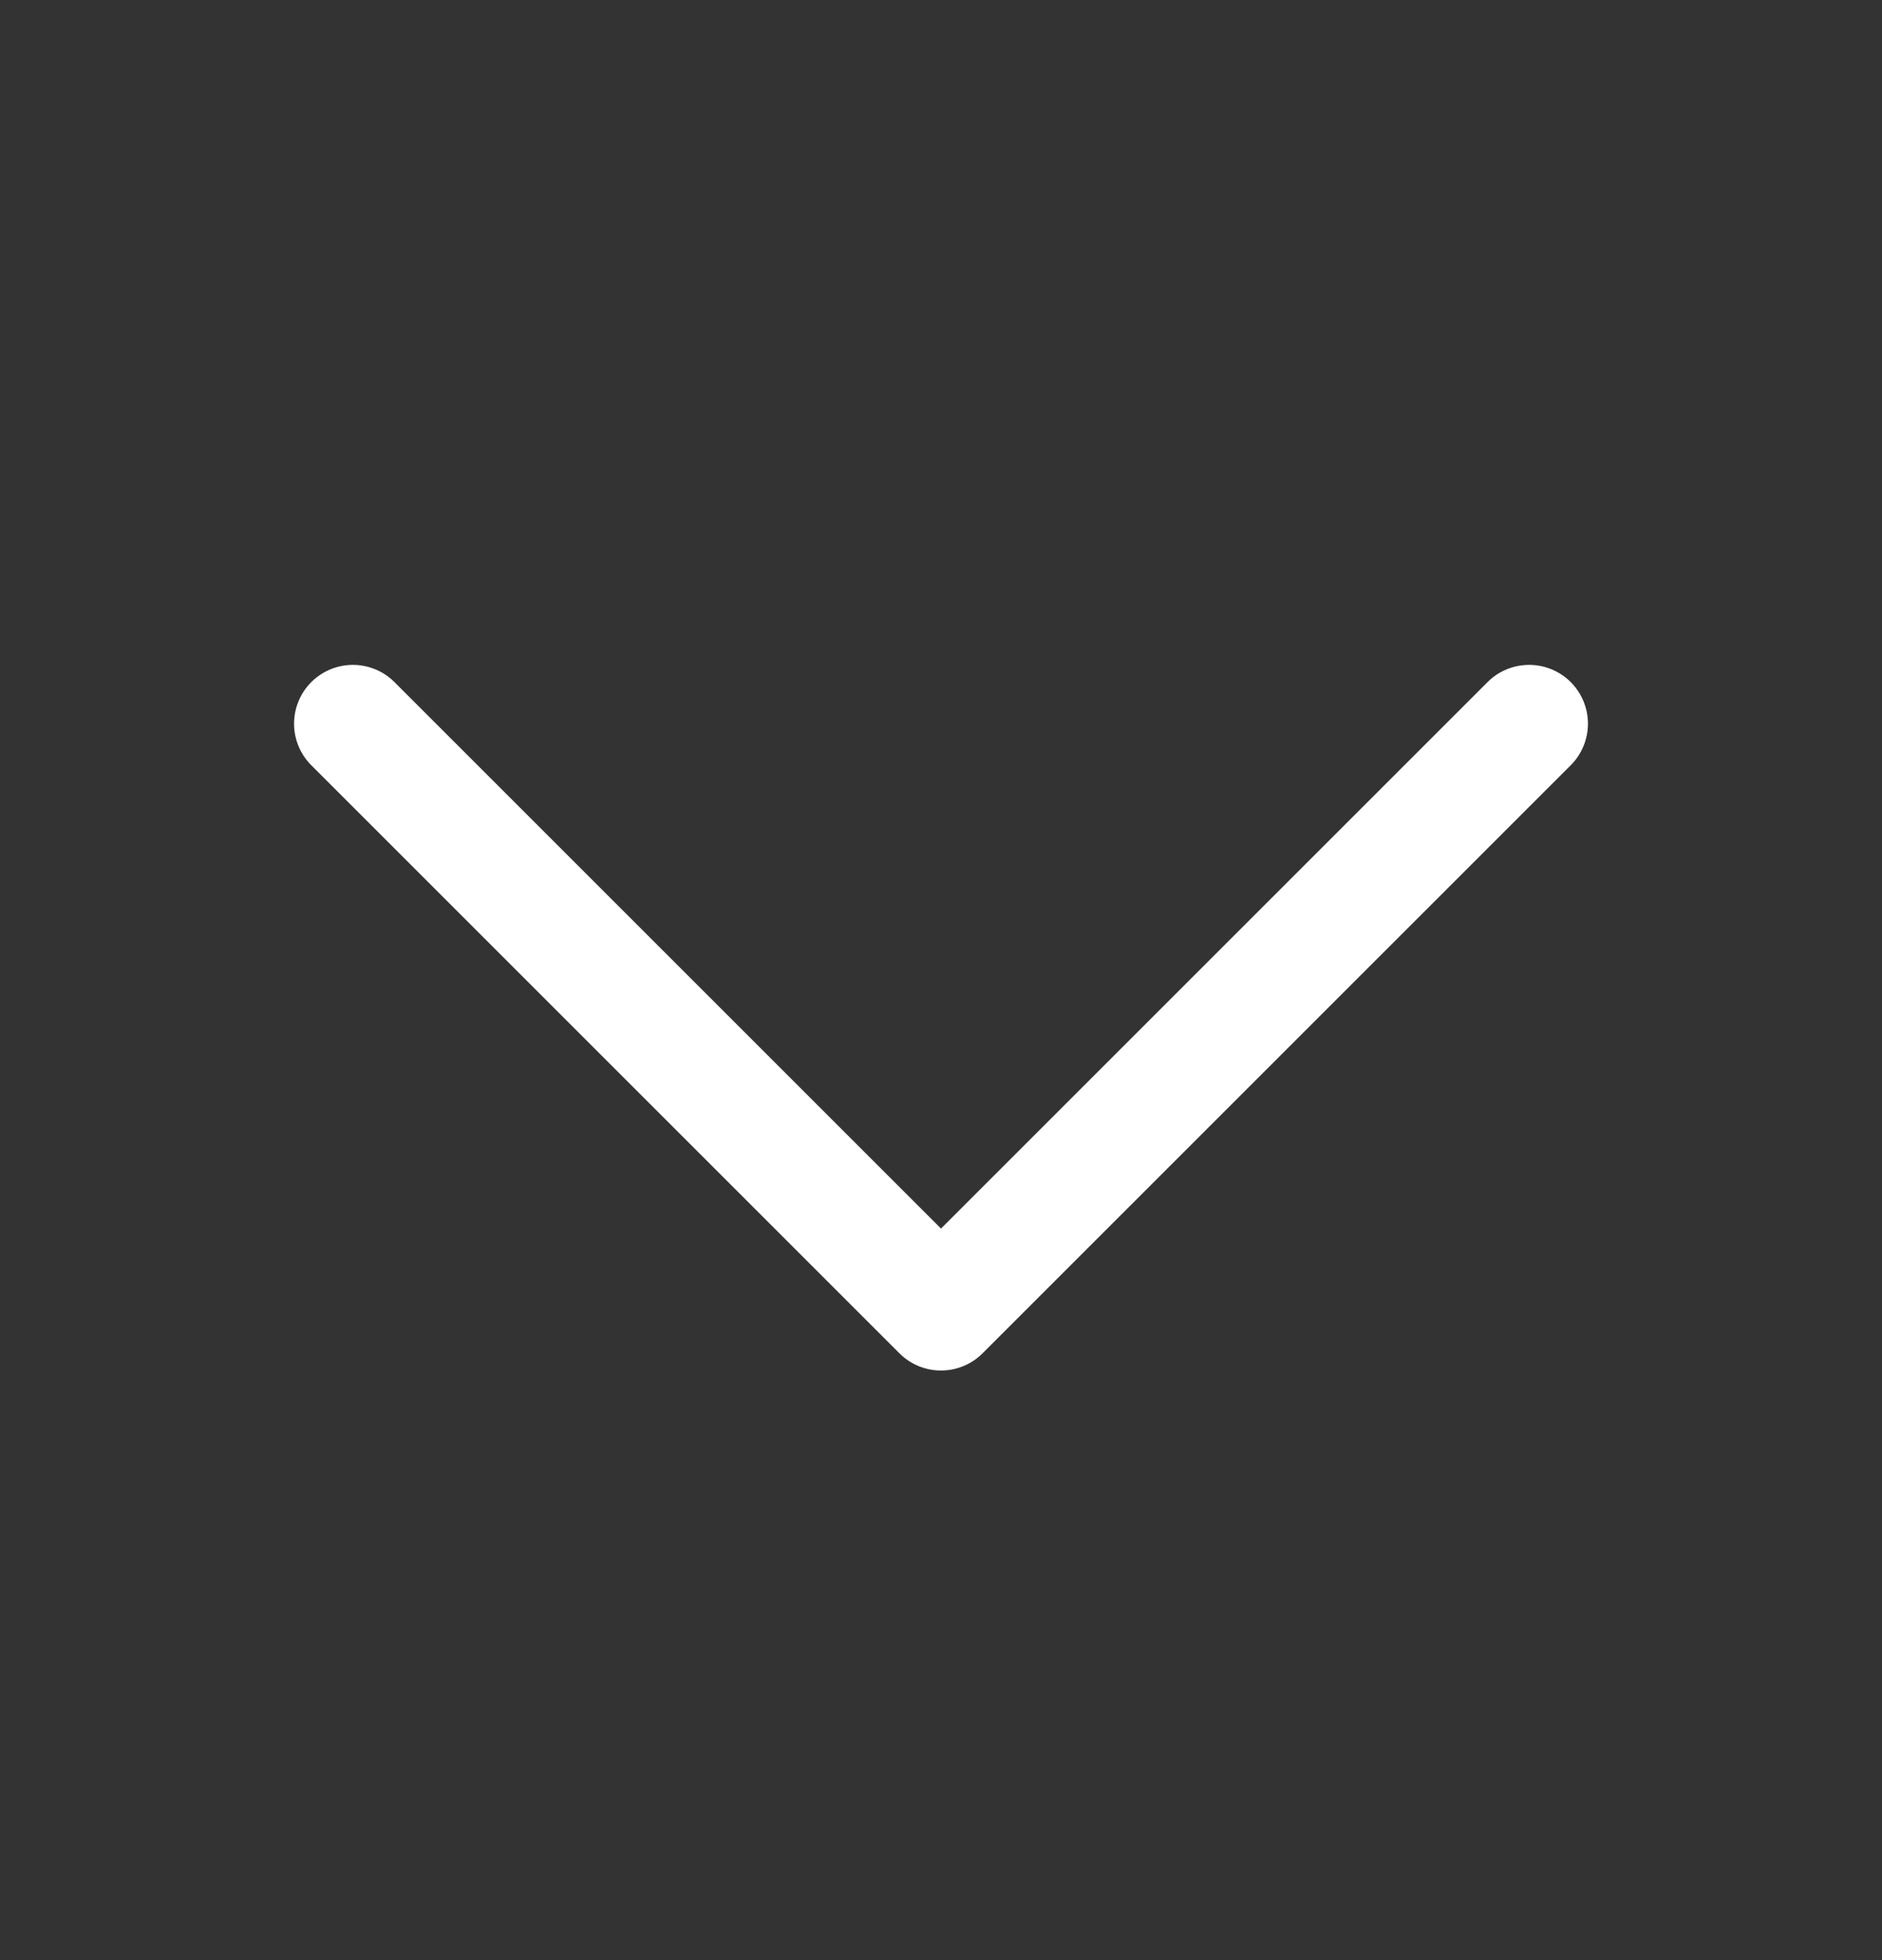 <svg width="24" height="25" viewBox="0 0 24 25" fill="none" xmlns="http://www.w3.org/2000/svg">
<rect x="0" y="0" width="24" height="25" fill="#333333" stroke="none"/>
<path d="M19.5 9.23L12 16.73L4.5 9.23" stroke="white" stroke-width="1.5" stroke-linecap="round" stroke-linejoin="round"/>
</svg>
